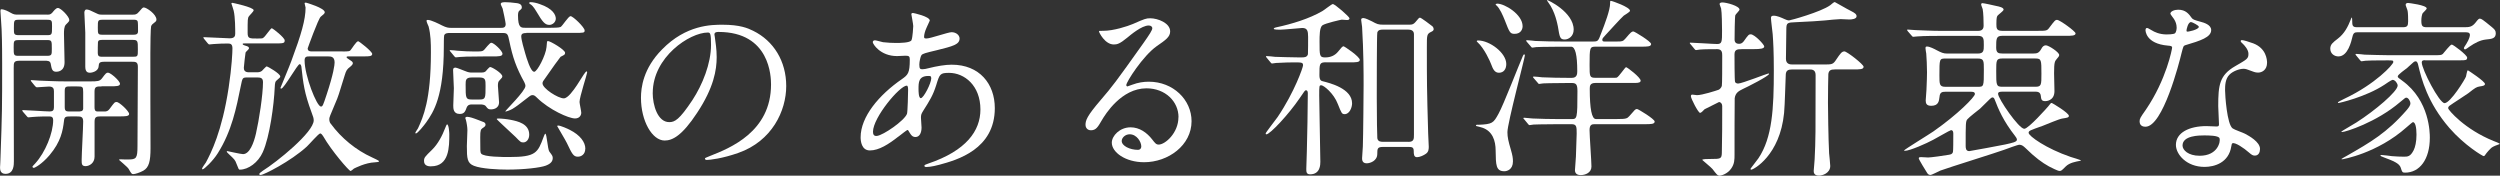 <?xml version="1.0" encoding="UTF-8"?><svg id="_レイヤー_2" xmlns="http://www.w3.org/2000/svg" width="592.42" height="41.63" viewBox="0 0 592.42 41.63"><rect x="0" y="0" width="592.42" height="41.63" fill="#333333" stroke="none"/><defs><style>.cls-1{fill:#fff;}</style></defs><g id="_レイヤー_1-2"><path class="cls-1" d="M11.16,3.47c.54,0,.81,0,1.26-.5.27-.32.81-1.08,1.3-1.08.72,0,2.7,2.07,2.7,2.83,0,.27-.04.36-.81,1.12-.45.45-.45,1.53-.45,2.21,0,.94.14,5.62.14,6.7,0,2.21-1.67,2.25-1.98,2.25-.95,0-1.08-.63-1.3-1.89-.13-.72-.76-.72-1.44-.72h-5.8c-1.53,0-1.53.36-1.53,1.75,0,6.12.04,15.93.04,22.05,0,.86,0,3.01-1.98,3.01-1.3,0-1.3-1.12-1.3-1.57,0-.14.09-1.22.09-1.75.41-11.47.41-12.24.41-22.72,0-5.4-.09-7.15-.13-8.23-.04-.5-.27-4.14-.27-4.28,0-.18,0-.45.18-.45.81,0,1.8.58,2.21.81.77.45,1.08.45,1.71.45h6.97ZM4.41,9.5c-1.17,0-1.17.23-1.17,1.75,0,1.8,0,1.98,1.17,1.98h6.7c1.17,0,1.17-.27,1.17-1.67,0-1.89,0-2.07-1.17-2.07h-6.7ZM11.07,8.33c1.26,0,1.26-.09,1.26-2.07,0-1.4,0-1.58-1.26-1.58h-6.52c-1.26,0-1.26.09-1.26,2.07,0,1.35,0,1.58,1.26,1.58h6.52ZM24.07,20.48c-1.17,0-1.67,0-1.67,1.21v3.69c0,.5.04,1.04.72,1.04h1.58c.41,0,.85,0,1.35-.72,1.04-1.39,1.12-1.53,1.58-1.53.67,0,2.97,2.21,2.97,2.83,0,.58-.95.58-2.38.58h-4.37c-1.03,0-1.44.13-1.44,1.26v8.28c0,1.58-1.3,2.25-2.12,2.25-.94,0-.94-.54-.94-1.48,0-1.31.36-7.65.36-9.09,0-1.17-.58-1.21-1.44-1.21h-1.58c-1.08,0-1.44.04-1.53,1.08-.27,2.29-.72,4.9-3.42,8.1-1.84,2.16-3.51,3.01-3.73,3.01-.13,0-.32-.13-.32-.27,0-.09.09-.18.68-.81,2.34-2.57,4.23-7.11,4.23-10.26,0-.63-.32-.85-.9-.85-.63,0-2.65,0-4,.13-.13,0-.81.09-.94.09-.18,0-.27-.09-.41-.27l-.9-1.04q-.18-.23-.18-.32c0-.09.09-.09.18-.09.9,0,5.36.32,6.34.32.72,0,.99-.27.99-.99v-3.74c0-.58-.09-1.17-1.17-1.17-.41,0-2.56.18-2.88.18-.13,0-.22-.09-.41-.27l-.85-1.04q-.18-.22-.18-.31c0-.09.09-.09.13-.09.31,0,1.67.13,1.98.13,1.31.04,3.65.18,6.21.18h5.67c1.93,0,2.34-.04,2.88-.72.9-1.21,1.04-1.35,1.44-1.35.58,0,2.83,1.93,2.83,2.65,0,.58-.94.58-2.38.58h-1.98ZM18.27,26.42c.9,0,1.35,0,1.44-.63v-4c0-1.26-.13-1.31-1.44-1.31h-1.49c-1.12,0-1.44,0-1.44,1.08v3.78c0,1.08.36,1.08,1.44,1.08h1.49ZM31.45,3.47c.58,0,.94,0,1.53-.72.54-.63.81-.99,1.08-.99.67,0,3.01,1.62,3.01,2.88,0,.31-.18.45-.22.5-.76.58-.9.72-1.04,1.08-.13.45-.18,4.59-.18,6.43-.04,3.19.04,18.9.04,22.45,0,3.1-.36,4.59-1.71,5.35-.81.45-1.93.81-2.38.81-.36,0-.45-.09-1.08-1.21-.22-.45-2.29-2.11-2.29-2.16,0-.14.27-.14.36-.14.49.04,1.3.04,1.8.04,1.93,0,2.21-.27,2.21-3.19,0-2.66.09-15.79.09-18.76,0-1.17-.5-1.21-1.49-1.21h-6.34c-1.35,0-1.39.27-1.48,1.17-.14,1.21-1.76,1.44-2.03,1.44-.54,0-1.12-.18-1.12-1.44V7.74c0-.72-.22-4-.22-4.77,0-.18.09-.72.5-.72.49,0,.85.18,2.34.9.63.32.85.32,1.39.32h7.25ZM24.48,4.68c-1.3,0-1.3.09-1.3,1.84,0,1.62,0,1.71,1.3,1.71h6.93c.67,0,1.3,0,1.3-.81,0-.77,0-2.16-.09-2.34-.14-.41-.54-.41-1.21-.41h-6.93ZM24.52,9.45c-.9,0-1.22,0-1.31.58-.04.18-.04,2.16-.04,2.43,0,.99.36.99,1.35.99h6.84c1.31,0,1.31-.04,1.31-1.71,0-2.07,0-2.29-1.31-2.29h-6.84Z"/><path class="cls-1" d="M58.63,18.36c-1.17,0-1.17.04-1.58,2.07-1.04,5.13-2.12,10.62-5.44,15.88-1.12,1.8-3.24,3.82-3.6,3.82-.09,0-.13-.09-.13-.13,0-.31.81-1.3.9-1.48,1.21-2.25,3.82-7.33,5.4-17.73.76-5,.9-8.46.9-9.31,0-.95-.36-1.17-1.04-1.17-1.17,0-2.29.04-3.46.13-.13,0-.81.09-.95.09-.18,0-.22-.09-.41-.27l-.85-1.04q-.18-.23-.18-.32c0-.09.04-.09.13-.09.99,0,5.22.27,6.12.27,1.17,0,1.3-.58,1.3-1.12,0-.99,0-3.87-.36-5.4-.04-.22-.54-1.71-.54-1.71,0-.13.09-.18.23-.18.04,0,5.04,1.04,5.04,1.75,0,.32-.99,1.21-1.12,1.44-.31.41-.31.77-.31,3.87,0,1.4.36,1.4,2.34,1.4,1.08,0,1.17,0,1.44-.23.41-.27,1.67-2.21,1.94-2.21.22,0,3.06,2.21,3.06,2.88,0,.72-.27.72-2.75.72h-6.75c-.32,0-.45,0-.45.13,0,.18.13.22.5.36.81.23.99.32.99.68,0,.22-.76.81-.81.99-.04.09-.41,3.29-.41,3.6,0,.49.14,1.08,1.21,1.08h1.8c.4,0,.81,0,1.26-.32.18-.13.94-1.08,1.17-1.08.18,0,3.19,1.71,3.19,2.38,0,.23-.13.32-.9.99-.27.22-.36.5-.41,1.62-.18,4.09-1.17,11.65-2.83,15.34-1.08,2.43-3.42,4.14-5.44,4.14-.27,0-.27-.09-.81-1.44-.31-.85-.45-.99-1.8-2.25-.45-.45-.5-.5-.5-.58,0-.04.09-.13.13-.13.09,0,3.15.72,3.74.72,1.58,0,2.56-2.7,3.06-4.86.72-3.11,1.67-9.22,1.67-12.19,0-.99-.54-1.12-1.44-1.12h-2.25ZM81.18,12.2c1.62,0,1.71-.09,1.89-.32.27-.27,1.35-2.11,1.8-2.11.23,0,3.33,2.43,3.33,3.01s-.76.58-1.93.58h-3.51c-.58,0-.63.04-.63.22q0,.14.63.54c.63.41.85.54.85.86,0,.18-.09.4-.63.85-.76.58-.95.86-1.3,2.03-1.4,4.54-1.53,5.04-2.21,6.57-1.3,3.06-1.44,3.42-1.44,3.78,0,.58.18.94.36,1.12,2.47,3.38,5.98,6.25,9.76,7.96.36.18,1.67.76,1.67.9,0,.22-.41.22-.95.27-2.34.09-4.68,1.35-4.99,1.48-.09.09-.68.58-.81.58-.36,0-4.5-4.77-6.48-8.23-.13-.18-.41-.67-.72-.67-.36,0-2.61,2.61-3.15,3.1-3.87,3.55-10.3,6.75-10.93,6.75-.13,0-.36-.04-.36-.23s.54-.54.76-.72c3.46-2.16,12.15-9.18,12.15-12.01,0-.45-.13-.9-.5-1.84-1.75-4.72-1.98-6.88-2.43-10.93-.04-.18-.13-.54-.41-.54-.5,0-3.69,5.8-4.36,5.8-.04,0-.18,0-.18-.18,0-.04,2.21-5.31,2.57-6.34,2.38-6.39,3.38-9.85,3.38-12.69,0-.13-.23-.86-.23-.99,0-.18.18-.18.32-.18.04,0,4.46,1.26,4.46,2.29,0,.27-.32.54-.95,1.04-.58.45-3.1,7.47-3.1,7.51,0,.72.63.72.99.72h7.29ZM73.26,13.37c-.58,0-1.08.04-1.08.95,0,3.6,2.88,10.93,3.87,10.93.41,0,.5-.27,1.35-2.83,1.67-5.04,1.89-7.07,1.89-7.61,0-1.39-.86-1.44-1.49-1.44h-4.54Z"/><path class="cls-1" d="M124.74,7.83c-.5,0-1.22,0-1.22.77,0,.85.68,3.15.95,4.09.32,1.08,1.26,4.32,2.12,4.32.72,0,2.75-3.92,2.92-5.85.09-1.17.09-1.44.31-1.44.58,0,4.09,2.07,4.09,2.79,0,.18-.04.27-.13.41s-.81.45-.94.54c-.23.23-2.25,3.06-3.33,4.63-.86,1.17-.95,1.3-.95,1.67,0,1.21,3.69,3.55,5.04,3.55.95,0,2.29-1.89,3.1-3.1,1.53-2.43,2.07-3.29,2.29-3.29.14,0,.14.18.14.27,0,.36-1.8,5.8-1.8,6.97,0,.36.41,2.16.41,2.56,0,.54-.36,1.35-1.48,1.35-1.49,0-6.12-2.07-9-4.9-.5-.5-.72-.63-1.08-.63s-.63.22-.81.36c-2.7,2.11-3.02,2.34-3.96,2.92-.54.31-1.67.72-1.67.58,0-.23,4.77-4.82,4.77-6.03,0-.31-.13-.58-.27-.9-1.89-3.42-2.75-5.85-3.55-9.76-.32-1.53-.41-1.89-1.49-1.89h-12.64c-.41,0-1.08,0-1.3.54-.09.23-.09,2.38-.09,2.75,0,11.74-2.43,15.43-4.19,17.91-.45.63-2.02,2.61-2.43,2.61-.04,0-.13-.04-.13-.14,0-.18.54-.9.63-1.08,1.21-2.66,3.06-6.62,3.06-18,0-2.29-.04-4.14-.54-6.12-.09-.18-.5-1.12-.5-1.35s.23-.22.32-.22c.76,0,2.66.95,3.33,1.3,1.08.54,1.58.58,2.11.58h11.92c.5,0,1.08-.04,1.08-.9,0-.32-.63-3.38-.72-3.65-.04-.18-.45-.9-.45-1.08,0-.4.5-.45,1.08-.45q.99,0,2.7.22c.36.04,1.21.18,1.21.99,0,.31-.04.36-.63.85-.18.18-.27.54-.27,1.08,0,2.92.72,2.92,1.67,2.92h6.12c.49,0,1.93,0,2.29-.18.45-.22,1.84-2.57,2.38-2.57.58,0,3.33,2.66,3.33,3.38,0,.58-.23.58-2.39.58h-11.43ZM102.15,39.42c-.4,0-1.67,0-1.67-1.26,0-.81.18-.99,1.89-2.66,1.39-1.35,2.43-3.33,3.15-5.22.04-.13.32-.81.41-.81.45,0,.54,2.12.54,2.29,0,3.06,0,7.65-4.32,7.65ZM114.66,13.37c-3.92,0-5.22.09-5.67.13-.13,0-.81.09-.94.09-.18,0-.27-.09-.41-.27l-.86-1.04c-.18-.22-.22-.22-.22-.31s.09-.09.18-.09c.27,0,1.4.09,1.62.14,1.8.13,2.75.18,3.96.18,1.8,0,1.98,0,2.38-.36.27-.27,1.35-1.71,1.71-1.71.63,0,2.66,1.94,2.66,2.61,0,.63-.86.63-2.43.63h-1.98ZM111.78,24.75c-.81,0-1.04.4-1.17.67-.36.99-.58,1.58-1.67,1.58-1.53,0-1.53-1.31-1.53-2.03,0-.58.14-3.42.14-4.05s-.18-3.6-.18-4.27c0-.32.04-.63.58-.63.27,0,2.07.76,2.12.76.99.41,1.26.41,1.8.41h2.21c.27,0,.63,0,.99-.27.13-.13.85-1.04,1.08-1.04.45,0,2.88,1.49,2.88,2.21,0,.23-.04.32-.77,1.08-.22.22-.27.63-.27,1.21,0,.54.27,3.24.27,3.83,0,1.67-1.67,1.71-1.89,1.71-.67,0-.76-.13-1.26-.77-.27-.36-.95-.4-1.26-.4h-2.07ZM114.52,28.89c.27.09.54.31.54.63,0,.36-.23.54-.72.85-.4.32-.54.45-.54,2.16,0,3.42,0,3.55.22,3.87.63.81,5.17.81,6.66.81,6.3,0,6.75-.99,8.14-4.77.04-.09.27-.76.4-.76.36,0,.54,3.64.95,4.23.76.99.81,1.12.81,1.58,0,1.08-1.08,1.53-1.62,1.75-1.31.5-5.13.95-9.18.95-2.07,0-6.08-.18-7.88-.9-1.58-.63-1.67-1.71-1.67-4.68,0-.63.13-3.24.13-3.78,0-.67-.18-1.8-.36-2.43,0-.04-.14-.36-.14-.41,0-.22.23-.31.45-.31.54,0,1.71.4,1.8.45.32.13,1.71.63,1.98.76ZM111.78,18.36c-1.44,0-1.44.67-1.44,1.71,0,3.15,0,3.51,1.44,3.51h1.84c1.44,0,1.44-.32,1.44-3.24,0-1.39,0-1.98-1.44-1.98h-1.84ZM125.41,31.91c0,1.12-.67,1.84-1.4,1.84-.58,0-.72-.13-1.84-1.3-.67-.67-4.46-4.09-4.46-4.23,0-.09.18-.14.27-.14.85,0,2.16.14,3.06.32,1.58.32,4.37.9,4.37,3.51ZM131.71,4.41c0,.86-.81,1.49-1.53,1.49-1.04,0-1.62-.72-2.97-3.01-.9-1.53-1.26-1.71-1.53-1.89-.09-.04-.27-.13-.27-.31,0-.13.18-.18.31-.18.67,0,1.53.22,2.16.45,3.2,1.08,3.83,2.61,3.83,3.46ZM138.69,35.24c0,1.35-.95,1.89-1.75,1.89-1.04,0-1.35-.58-2.61-3.24-.22-.5-2.29-3.96-2.29-4,0-.14.18-.14.23-.14.58,0,2.38.81,2.79,1.04,2.39,1.21,3.65,2.88,3.65,4.46Z"/><path class="cls-1" d="M169.29,8.19c0,.13.09.32.09.5.18,1.44.45,2.88.45,4.86,0,3.01-.67,7.2-4.63,13.18-3.6,5.49-5.89,6.57-7.69,6.57-2.97,0-5.62-4.63-5.62-10.12,0-2.38.5-6.93,5-11.47,5.71-5.85,11.74-5.85,14.35-5.85,4.09,0,5.98.81,7.24,1.44,4.86,2.39,7.83,7.2,7.83,13.09s-3.38,13.05-11.34,15.84c-3.82,1.35-6.79,1.67-7.47,1.67-.18,0-.45-.05-.45-.32,0-.13.09-.18,1.22-.63,4.68-1.84,14.44-5.71,14.44-16.92,0-1.76-.18-12.46-12.46-12.46-.9,0-.95.36-.95.63ZM154.67,22.01c0,2.92,1.17,6.93,3.92,6.93,1.3,0,2.38-.54,5.49-5.22,2.38-3.64,4.41-8.64,4.41-13.09,0-2.7-.18-2.92-.76-2.92-4.28,0-13.05,5.8-13.05,14.31Z"/><path class="cls-1" d="M212.89,32.36c-2.29,1.8-4.59,3.29-6.75,3.29-2.02,0-2.2-2.29-2.2-3.11,0-4.86,4.32-10.03,9.81-13.81,1.39-.99,1.84-1.39,1.84-4.59,0-.72-.13-.94-.99-.94-.09,0-1.71.09-2.02.09-4,0-5.76-2.88-5.76-3.29,0-.27.18-.45.54-.45.27,0,1.62.41,1.89.45,1.12.13,2.21.18,3.06.18.81,0,3.42,0,3.69-.67.27-.63.41-3.15.41-3.33,0-.45-.45-2.74-.45-2.83,0-.23.23-.27.41-.27.09,0,3.96.81,3.96,1.8,0,.04-.67,1.49-.72,1.58-.45.95-.63,1.8-.63,2.21,0,.36.04.45.58.45.94,0,5.08-1.49,5.94-1.49,1.08,0,1.89.72,1.89,1.49,0,1.44-1.62,1.84-5.44,2.79-2.66.63-3.33.81-3.6,1.17-.23.32-.5,1.58-.5,2.21,0,1.04.22,1.12.76,1.12.36,0,1.04-.13,1.3-.22,2.16-.54,4.09-.86,5.62-.86,6.57,0,10.21,4.54,10.21,10.3,0,9.76-8.96,12.29-13.14,13.41-.27.09-2.07.54-3.1.54-.27,0-.45-.09-.45-.31,0-.18.36-.32.9-.5,9.04-3.06,12.38-7.78,12.38-12.82,0-5.67-3.78-8.68-7.42-8.68-2.16,0-2.25.27-3.06,2.92-.77,2.43-1.49,3.55-3.11,6.12-.45.72-.5.95-.5,1.62,0,.36.14,1.98.14,2.29,0,1.21-.45,2.25-1.44,2.25-.76,0-1.08-.54-1.39-1.04-.32-.54-.36-.63-.5-.63-.09-.04-1.4.99-2.16,1.58ZM214.92,27c.18-.45.27-5.17.27-5.67,0-.27,0-1.04-.31-1.04-1.67,0-8.01,7.56-8.01,10.93,0,.63.22,1.08.94.99,1.53-.18,6.48-3.6,7.11-5.22ZM220,18c-2.34,0-2.34,1.53-2.34,3.1,0,.41,0,2.16.54,2.16.67,0,2.48-3.55,2.48-4.72,0-.04-.04-.36-.14-.45-.09-.09-.4-.09-.54-.09Z"/><path class="cls-1" d="M279.27,27.77c0-3.69-3.1-6.84-7.6-6.84-5.94,0-9.76,6.17-10.57,7.56-.9,1.53-1.35,2.38-2.57,2.38-1.08,0-1.3-.9-1.3-1.26,0-1.12.36-2.12,3.55-5.85,2.92-3.42,3.38-4,10.17-13.54,1.48-2.11,2.11-3.06,2.11-3.55,0-.31-.31-.63-.85-.63-1.67,0-4.32,2.25-5.08,2.88-1.8,1.49-2.43,1.62-3.2,1.62-2.11,0-3.51-2.88-3.51-3.1,0-.14.14-.14,1.08-.14,2.38,0,5.71-1.08,6.97-1.62,2.79-1.22,3.11-1.35,4.09-1.35,1.8,0,4.73,1.12,4.73,3.11,0,1.3-1.04,2.02-3.2,3.51-3.24,2.29-7.2,8.46-7.2,9.22,0,.13.13.31.27.31.27-.09.86-.31,1.12-.4,1.44-.54,2.7-.72,3.96-.72,5.76,0,10.12,4.28,10.12,9.36,0,5.71-5.53,9.72-11.25,9.72-4.46,0-7.65-2.38-7.65-4.63,0-1.62,1.89-3.64,4.45-3.64,2.12,0,3.87,1.26,5.13,2.88.63.81.9,1.21,1.53,1.21,1.53,0,4.68-2.75,4.68-6.48ZM267.7,31.82c-1.08,0-1.89.85-1.89,1.58,0,1.17,1.93,2.11,3.87,2.11.45,0,.77-.31.77-.81,0-1.08-1.08-2.88-2.75-2.88Z"/><path class="cls-1" d="M314.23,14.76c-1.57,0-1.57.36-1.57,3.02,0,1.17.36,1.39.81,1.48,1.62.41,6.93,1.71,6.93,5.22,0,1.04-.63,2.57-1.75,2.57-.67,0-.76-.23-1.62-2.38-.99-2.61-3.38-4.46-3.92-4.46-.5,0-.5.09-.5,2.47s.27,13.36.27,15.66c0,.63,0,2.97-2.43,2.97-.9,0-.9-.63-.9-1.3,0-.58.13-3.55.13-4.18.09-3.55.23-10.35.23-13.68,0-.18,0-.76-.45-.76-.22,0-.36.22-1.49,1.89-2.56,3.78-7.02,8.55-7.87,8.55-.13,0-.18-.09-.18-.22,0-.18,2.52-3.42,2.83-3.87,4.05-5.99,6.03-11.83,6.03-12.24,0-.68-.23-.72-2.12-.72-.41,0-3.06.04-4.27.14-.14,0-.81.13-.95.13-.18,0-.22-.13-.41-.32l-.85-1.03c-.13-.14-.18-.23-.18-.32s.09-.09.13-.09c.31,0,1.71.13,2.02.18,1.71.04,3.74.13,5.4.13h.99c.45,0,1.22,0,1.4-.76.04-.27.04-3.6.04-4.09,0-1.4-.18-2.12-1.39-2.12-.18,0-4.46.41-5.27.41-.36,0-1.48,0-1.48-.22,0-.18.31-.27.5-.32,3.82-.81,7.92-2.07,11.02-3.87.4-.22,2.21-1.67,2.47-1.67.5,0,3.96,3.02,3.96,3.38,0,.27-.22.41-.58.41-.22,0-1.04-.09-1.26-.09-.13,0-3.92.85-4.59,1.35s-.67,2.47-.67,3.87c0,3.38,0,3.73,1.35,3.73q1.93,0,3.06-1.39c.63-.81,1.04-1.26,1.26-1.26s3.87,2.47,3.87,3.24c0,.58-.94.58-2.43.58h-5.58ZM333.94,5.85c.76,0,1.03-.13,1.44-.58.81-.99.9-1.08,1.12-1.08.27,0,2.52,1.71,2.92,2.03.22.18.32.54.32.67,0,.36-.32.54-.63.67-.99.5-.99.76-.99,3.51,0,8.5,0,9.72.31,20.56,0,.45.14,2.61.14,3.1s0,1.26-.68,1.71c-.49.36-1.44.81-2.11.81-.77,0-.77-.81-.77-1.48,0-.95-.54-.95-1.26-.95h-6.03c-1.31,0-1.35.41-1.35,1.67,0,1.62-1.67,2.21-2.52,2.21-1.08,0-1.08-.9-1.08-1.21,0-.41.18-2.34.18-2.79.09-2.12.18-13.23.18-14.53,0-2.61,0-7.96-.36-13.81,0-.23-.22-1.4-.22-1.67,0-.32.22-.41.54-.41.45,0,1.44.5,1.98.76,1.26.68,1.49.81,2.79.81h6.08ZM333.76,33.62c1.3,0,1.3-.72,1.3-1.71V8.1c0-.9-.76-1.08-1.3-1.08h-6.12c-.36,0-1.04,0-1.26.67-.13.36-.13,13.36-.13,15.39,0,4.72.09,9.45.13,9.67.14.85.9.85,1.31.85h6.07Z"/><path class="cls-1" d="M350.28,29.57c3.42-.13,3.6-.41,4.82-2.61,1.17-2.07,4.9-11.75,5.76-13.68.09-.18.18-.36.31-.41.09,0,.18.13.18.22,0,.63-4.14,16.11-4.14,18.22,0,1.21.23,2.16.81,4.14.41,1.4.5,2.03.5,2.79,0,1.98-1.44,2.34-2.03,2.34-2.02,0-2.02-1.48-2.07-4.86,0-2.43-.77-4.63-3.11-5.45-.22-.09-1.3-.36-1.48-.4-.27-.32.22-.32.45-.32ZM350.28,9.59c2.7,0,6.66,2.92,6.66,5.58,0,1.17-.58,2.07-1.75,2.07-1.04,0-1.44-.95-1.84-2.03-.23-.63-1.62-3.78-3.24-5.22-.13-.09-.22-.22-.13-.31.04-.09.22-.09.31-.09ZM354.78.86c1.8,0,6.03,2.57,6.03,5.36,0,.63-.36,1.8-1.89,1.8-1.08,0-1.21-.32-2.34-3.24-.45-1.12-1.17-2.79-1.93-3.46-.09-.04-.27-.22-.22-.32.04-.09.31-.13.36-.13ZM371.38,19.67c-3.96,0-5.26.09-5.67.09-.18.04-.81.13-.99.13-.13,0-.22-.13-.36-.31l-.9-1.04c-.18-.18-.18-.22-.18-.27,0-.09.04-.13.18-.13.27,0,1.67.13,1.98.18,2.21.09,4.05.13,6.16.13h.9c1.21,0,1.26-.95,1.26-1.58q0-5.8-1.44-5.8h-2.57c-3.96,0-5.26.09-5.67.09-.18.04-.81.13-.94.13-.18,0-.27-.13-.41-.31l-.9-1.04c-.13-.18-.18-.22-.18-.27,0-.09.04-.14.18-.14.32,0,1.67.14,1.98.18,2.21.09,4.05.13,6.17.13h7.56c1.12,0,1.21-.13,1.84-1.84.95-2.43,2.16-5.62,2.16-7.16,0-.5,0-.63.18-.63.32,0,4.54,1.49,4.54,2.34,0,.32-1.3.99-1.49,1.17-.72.63-3.64,3.87-4.27,4.54-.58.63-.81.86-.81,1.17,0,.41.32.41.5.41h3.02c1.12,0,1.39,0,2.02-.76,1.26-1.49,1.44-1.62,1.84-1.62.27,0,4.19,2.38,4.19,2.97,0,.63-.9.63-2.39.63h-10.75c-1.4,0-1.44.22-1.44,4.32,0,2.79,0,3.06,1.44,3.06h3.51c1.12,0,1.26,0,1.48-.04.5-.18,1.98-2.48,2.21-2.48.27,0,3.46,2.43,3.46,3.2,0,.41-.5.54-1.35.54h-9.36c-1.31,0-1.35.72-1.35,1.39q0,7.16,1.44,7.16h5.08c2.2,0,2.34-.14,2.88-.72,1.3-1.48,1.39-1.66,1.8-1.66.27,0,4.18,2.38,4.18,2.97,0,.63-.9.63-2.38.63h-11.79c-.58,0-1.26,0-1.26,1.39s.45,7.38.45,8.64c0,1.44-1.39,2.03-2.56,2.03-.81,0-1.35-.36-1.35-1.17,0-.41.23-2.75.23-3.2.04-.76.18-5.08.18-5.44,0-1.62,0-2.25-1.21-2.25h-3.33c-3.96,0-5.22.09-5.67.09-.13.04-.81.13-.94.13-.18,0-.27-.13-.41-.31l-.86-1.04c-.18-.18-.22-.23-.22-.27,0-.09.09-.13.18-.13.32,0,1.71.18,1.98.18,2.21.09,4.05.14,6.16.14h3.06c1.35,0,1.44,0,1.44-6.62,0-1.53-.27-1.93-1.35-1.93h-1.08ZM372.91,7.02c0,1.58-1.21,2.34-2.12,2.34-1.12,0-1.21-.54-1.62-3.1-.13-.54-.63-3.51-2.29-5.71-.04-.04-.36-.5-.31-.54.13-.09,6.34,2.83,6.34,7.02Z"/><path class="cls-1" d="M412.69,11.66c-.85,0-1.67,0-1.67,1.21,0,.45,0,6.34.14,6.57.09.18.36.36.72.36.9,0,6.88-2.38,7.15-2.38.09,0,.18,0,.18.09,0,.5-5.17,3.11-6.25,3.6-.9.45-1.71.86-1.89,2.16-.04.13-.04,12.1-.04,13.32s0,2.25-.81,3.38c-.9,1.3-2.47,1.67-2.7,1.67-.54,0-.81-.41-1.71-1.58-.31-.4-2.43-2.11-2.43-2.16,0-.23,1.26-.23,2.03-.23,2.29,0,2.56-.04,2.61-1.39.09-3.69.09-7.47.09-11.16,0-.54-.36-.94-.76-.94-1.04.5-2.61,1.3-3.42,1.71-.41.4-.76.85-1.08.85-.41,0-2.16-3.38-2.16-3.92,0-.27.09-.4.36-.4.18,0,.9.13,1.08.13,1.21,0,4.46-1.04,5.08-1.26.13-.04.63-.32.81-.95.09-.36.09-4.72.09-7.11,0-.67,0-1.58-1.17-1.58-.94,0-3.06,0-4.09.09-.13,0-.81.13-.95.13-.18,0-.27-.18-.4-.31l-.86-1.04c-.13-.13-.22-.22-.22-.32s.13-.09.18-.09c.9,0,5.31.32,6.3.32,1.17,0,1.17-.54,1.17-3.15,0-1.08-.04-4.36-.22-5.26-.04-.18-.36-.9-.36-1.08,0-.27.36-.36.67-.36.9,0,4.05.81,4.05,1.71,0,.22-.9,1.08-.99,1.3-.14.36-.18,5-.18,5.8s.58.99.99.99c.32,0,.72,0,1.17-.58,1.08-1.53,1.21-1.67,1.67-1.67.9,0,3.2,2.43,3.2,2.88,0,.54-.99.63-2.43.63h-2.92ZM434.7,16.47c-.54,0-1.3,0-1.44,1.04-.04.13-.09,5.35-.09,6.84,0,.99.09,8.73.27,11.97.04.45.27,2.52.27,3.01,0,1.71-1.89,2.29-2.66,2.29-1.26,0-1.26-.85-1.26-1.12,0-.31.22-2.29.22-2.75.23-4.63.23-6.16.23-19.98,0-1.31-.95-1.31-1.44-1.31h-4.14c-.9,0-1.44.23-1.49,1.21-.13,2.57-.18,6.62-.4,9.13-.99,10.04-7.25,13.41-7.79,13.41-.09,0-.18-.09-.18-.18s1.62-2.11,1.89-2.52c3.29-4.91,3.65-11.74,3.65-20.83,0-4.46-.14-6.79-.27-8.59-.04-.54-.41-3.24-.41-3.87,0-.41.32-.5.63-.5.86,0,1.8.45,2.61.81.27.13.72.31,1.04.31.27,0,7.51-1.98,9.76-3.6.18-.13.85-.76,1.08-.76.09,0,2.79,1.62,3.91,2.16.81.41,1.26.72,1.26,1.21,0,.68-1.22.77-1.71.77-.27,0-1.75-.09-2.07-.09-.58,0-2.97.22-3.69.31-1.49.13-3.51.27-6.75.41-2.25.09-2.43.09-2.43,1.8,0,.99-.09,5.8-.09,6.88,0,1.3.99,1.35,1.58,1.35h7.33c2.02,0,2.25,0,3.01-1.17.95-1.39,1.3-1.93,1.94-1.93.58,0,4.54,3.06,4.54,3.64,0,.63-.9.63-2.38.63h-4.54Z"/><path class="cls-1" d="M474.34,21.74c-.32,0-.86,0-.86.5,0,1.12,4.91,8.28,6.21,8.28.99,0,5.45-5.04,5.67-5.31.58-.77.63-.81.85-.81.09,0,4.05,2.34,4.05,3.06,0,.41-.45.45-1.57.63-.72.09-3.87,1.44-4.59,1.71-3.02,1.08-3.38,1.17-3.38,1.67,0,.77,4.18,3.74,9.94,5.71.41.14,2.47.72,2.47.86,0,.04-.22.09-.31.09-.9.18-2.38.41-3.29,1.3-.99.99-1.08,1.08-1.48,1.08-.45,0-1.98-.81-2.52-1.08-1.62-.9-3.24-2.07-5.62-4.41-.45-.41-.81-.72-1.39-.72-.41,0-3.01.99-3.64,1.21-2.12.77-12.69,4.05-15.07,4.91-.36.13-1.98,1.04-2.39,1.04-.45,0-.67-.36-.76-.5-.31-.5-1.98-3.15-1.98-3.46,0-.27.36-.27.54-.27.22,0,1.44.09,1.71.09.63,0,3.82-.45,4.81-.63.5-.09.85-.13,1.04-.63.09-.31.09-2.88.09-4.36,0-.23,0-.86-.54-.86-.22,0-3.6,1.98-4.23,2.29-1.58.86-5.54,2.61-6.71,2.61-.04,0-.18,0-.18-.09,0-.18,5.89-3.78,6.93-4.5,5.8-4.05,9.85-8.19,9.85-8.87,0-.54-.58-.54-1.04-.54h-5.94c-.81,0-1.31.14-1.4,1.17-.13,1.03-.22,2.16-1.98,2.16-1.08,0-1.3-.54-1.3-1.26,0-.36.18-2.12.18-2.52.09-2.38.13-2.97.13-4.14,0-1.49-.09-3.33-.18-4.46-.04-.18-.18-1.04-.18-1.26,0-.32.09-.41.36-.41.63,0,1.75.58,2.34.9,1.04.54,1.53.77,2.43.77h7.25c1.44,0,1.44-.72,1.44-2.03,0-1.44,0-2.16-1.35-2.16h-8.73c-1.08,0-4.14,0-5.67.13-.13,0-.81.09-.99.09-.13,0-.22-.09-.36-.27l-.9-1.03q-.18-.23-.18-.32c0-.09.09-.09.18-.09.27,0,1.62.13,1.94.13,1.3.04,3.64.18,6.21.18h8.5c1.3,0,1.3-.94,1.3-1.3,0-1.08-.04-2.88-.22-3.87-.04-.14-.36-.9-.36-1.08,0-.32.23-.32.32-.32.31,0,2.75.54,3.29.67.67.13,1.71.36,1.71.86,0,.31-1.17,1.12-1.4,1.39-.18.23-.31.45-.31,1.98,0,.99,0,1.66,1.35,1.66h8.37c2.07,0,2.29,0,2.83-.76,1.26-1.67,1.4-1.84,1.85-1.84.58,0,4.36,2.7,4.36,3.2,0,.58-.94.58-2.38.58h-15.03c-1.4,0-1.4.72-1.4,2.79,0,1.26.54,1.4,1.44,1.4h7.42c.76,0,1.26-.09,1.8-1.04.27-.54.58-.9,1.12-.9.63,0,3.15,1.62,3.15,2.29,0,.27-.18.5-.58.95-.45.54-.63.72-.63,3.38,0,.63.09,4.09.09,4.23,0,2.34-2.02,2.38-2.16,2.38-.9,0-.99-.4-1.08-1.3-.13-.95-.86-.95-1.44-.95h-7.83ZM468.67,20.57c1.44,0,1.44-.04,1.44-4.09,0-2.07,0-2.61-1.44-2.61h-7.65c-1.44,0-1.44.09-1.44,4,0,2.11,0,2.7,1.44,2.7h7.65ZM471.51,23.49c-.32.31-1.94,1.93-2.29,2.25-.45.36-2.61,2.03-3.01,2.52-.41.45-.41,1.04-.41,6.25,0,.5,0,1.3.85,1.3.23,0,7.65-1.39,8.55-1.58,1.58-.36,2.75-.58,2.75-1.12,0-.31-.22-.58-.45-.9-2.75-3.51-3.96-6.34-4.81-8.59-.09-.27-.27-.54-.5-.54-.27,0-.54.27-.67.41ZM474.48,13.86c-1.44,0-1.44.45-1.44,3.01,0,3.33,0,3.69,1.44,3.69h7.83c1.44,0,1.44-.45,1.44-3.06,0-3.29,0-3.64-1.44-3.64h-7.83Z"/><path class="cls-1" d="M515.79,6.48c0-.67-.22-1.35-.63-1.98-.13-.23-.85-1.08-.85-1.26,0-.54.94-.94,1.84-.94,1.8,0,2.52.99,3.24,1.98.23.32.68.5,2.03.86.85.22,2.56.72,2.56,1.98,0,1.71-2.52,2.52-6.16,3.6-.41.14-.45.27-.86,1.85-.54,2.25-4.41,17.46-8.55,17.46-1.21,0-1.39-.81-1.39-1.26,0-.63.13-.86,1.49-2.79,4.9-7.2,6.21-14.44,6.21-14.67,0-.4-.31-.45-.99-.5-5.31-.45-5.31-3.6-5.31-3.64,0-.18.04-.54.32-.54.18,0,.31.04,1.21.58.5.32,1.75.95,3.46.95.09,0,1.67,0,1.98-.27.32-.27.41-.99.41-1.39ZM528.75,34.65c-.58,3.92-4,4.9-6.34,4.9-4.28,0-6.79-2.97-6.79-5.22,0-2.92,3.19-4.45,7.24-4.45.36,0,2.03.09,2.34.09.4,0,.63-.04.63-.5,0-.67-.18-3.69-.18-4.32,0-4.95.27-7.33,4.05-9.49,2.79-1.62,3.11-1.75,3.11-2.92,0-.99-.99-2.03-1.26-2.29-.41-.36-.58-.54-.58-.72,0-.14.13-.23.31-.23.32,0,1.71.41,2.66.77,3.1,1.17,3.28,3.91,3.28,4.59,0,1.71-1.21,2.34-2.11,2.34-.04,0-.58,0-1.04-.18-1.71-.63-1.89-.72-2.43-.72-1.08,0-2.57.63-3.29,1.35-1.04.99-1.08,2.61-1.08,3.74s.45,8.1,1.8,9.04c.41.31,2.52,1.03,2.92,1.26.95.5,3.56,1.93,3.56,3.6,0,.76-.32,1.58-1.22,1.58-.45,0-.72-.13-1.39-.72-1.21-1.08-3.29-2.47-3.92-2.2-.18.09-.18.27-.27.72ZM522.27,32.09c-1.03,0-5.08,0-5.08,2.39,0,1.08,1.35,2.43,4.05,2.43,4.36,0,4.99-3.42,4.72-4.14-.23-.68-2.66-.68-3.69-.68ZM521.05,6.35c0-.32-1.57-1.12-1.84-1.12-.76,0-1.08,1.84-1.08,1.98,0,.09.04.23.09.27.14.13,2.83-.45,2.83-1.12Z"/><path class="cls-1" d="M558.63,7.65c-.58,0-.95.09-1.17,1.04-.27,1.12-1.08,4.68-3.33,4.68-.94,0-1.93-.63-1.93-1.84,0-.99.58-1.44,1.8-2.38,1.53-1.17,2.38-2.79,3.06-4.54.04-.18.14-.36.23-.5.13.22.09.76.13,1.44.04.9.63.9,1.3.9h10.67c1.08,0,1.26-.32,1.26-1.44,0-1.93-.09-2.34-.18-2.65-.04-.18-.41-1.04-.41-1.21,0-.36.31-.45.58-.45.09,0,4.41.5,4.41,1.3,0,.23-.81.95-.95,1.12-.18.32-.32.99-.32,1.75,0,1.35.27,1.58,1.31,1.58h8.86c1.12,0,1.84-.04,2.66-1.08.72-.95.85-.95,1.03-.95.36,0,.63.18,2.83,1.98.63.54.95.81.95,1.48,0,1.26-.95,1.35-2.38,1.49-1.26.13-2.61.81-3.83,1.67-.31.22-.9.67-1.08.67-.13,0-.27-.18-.27-.27,0-.23.31-.58.58-1.04.76-1.21.85-1.94.85-2.12,0-.63-.63-.63-1.03-.63h-25.65ZM574.69,14.27c-.36,0-.81,0-.81.54,0,1.58,4.14,9.63,5.4,9.63,1.39,0,4.9-5.71,5.08-6.3.09-.22.22-1.48.45-1.48.04,0,4.05,2.61,4.05,3.24,0,.41-.63.5-1.22.58-.81.14-1.03.27-2.74,1.62-.67.5-3.74,2.43-4.32,2.88-.22.13-.45.36-.45.67,0,.36,3.87,5,10.84,7.79.5.18,1.17.45,1.44.67-.58.18-1.67.63-1.94.85-.45.36-1.21,1.22-1.53,1.71-.14.23-.23.32-.41.32-.22,0-4.5-2.52-8.1-6.66-5.22-6.03-6.62-11.65-7.38-14.85-.09-.41-.22-.95-.63-.95-.31,0-.45.13-2.02,1.58-.36.31-2.21,1.57-2.21,1.98,0,.27.13.36,1.08,1.04,6.52,4.72,6.52,12.46,6.52,13.5,0,5.17-2.43,8.28-5.85,8.28-.67,0-.72-.13-1.04-1.17s-1.8-1.62-3.96-2.43c-.76-.32-.85-.32-.85-.45s.22-.13.27-.13c.36,0,2.07.22,2.43.27.86.09,2.29.13,2.88.13.9,0,1.53-.04,2.29-1.53.36-.72.67-1.98.67-3.69s-.27-2.97-.85-2.97c-.13,0-1.3,1.08-1.49,1.21-7.02,6.25-15.21,7.6-15.25,7.6-.09,0-.18,0-.18-.09,0-.04,1.12-.67,1.3-.76,5.49-3.15,9.45-5.4,14.17-10.84.36-.45.86-.99.86-1.62,0-.31-.41-1.3-.99-1.3-.18,0-.31.09-1.44,1.04-5.62,4.81-12.96,7.11-13.77,7.11-.09,0-.18-.04-.18-.09,0-.09,3.01-1.8,3.55-2.16,4.45-2.83,9.81-7.38,9.81-8.77,0-.45-.58-1.35-1.21-1.35-.23,0-1.71.99-1.94,1.17-4.45,2.92-10.75,4.32-10.84,4.32s-.18-.04-.18-.13c0-.13.95-.58,1.58-.9,7.33-3.46,11.56-8.1,11.56-8.68,0-.4-.13-.4-1.44-.4-3.1,0-4.68.04-5.13.09-.14.04-.81.13-.95.13-.18,0-.27-.18-.41-.32l-.85-1.03c-.09-.09-.18-.23-.18-.27,0-.09.04-.13.14-.13.31,0,1.71.13,2.02.18,1.8.04,3.83.13,5.58.13h10.62c1.8,0,1.98,0,2.34-.31.36-.36,1.71-2.21,2.12-2.21.32,0,3.64,2.47,3.64,3.1s-.45.63-1.62.63h-8.37Z"/></g></svg>